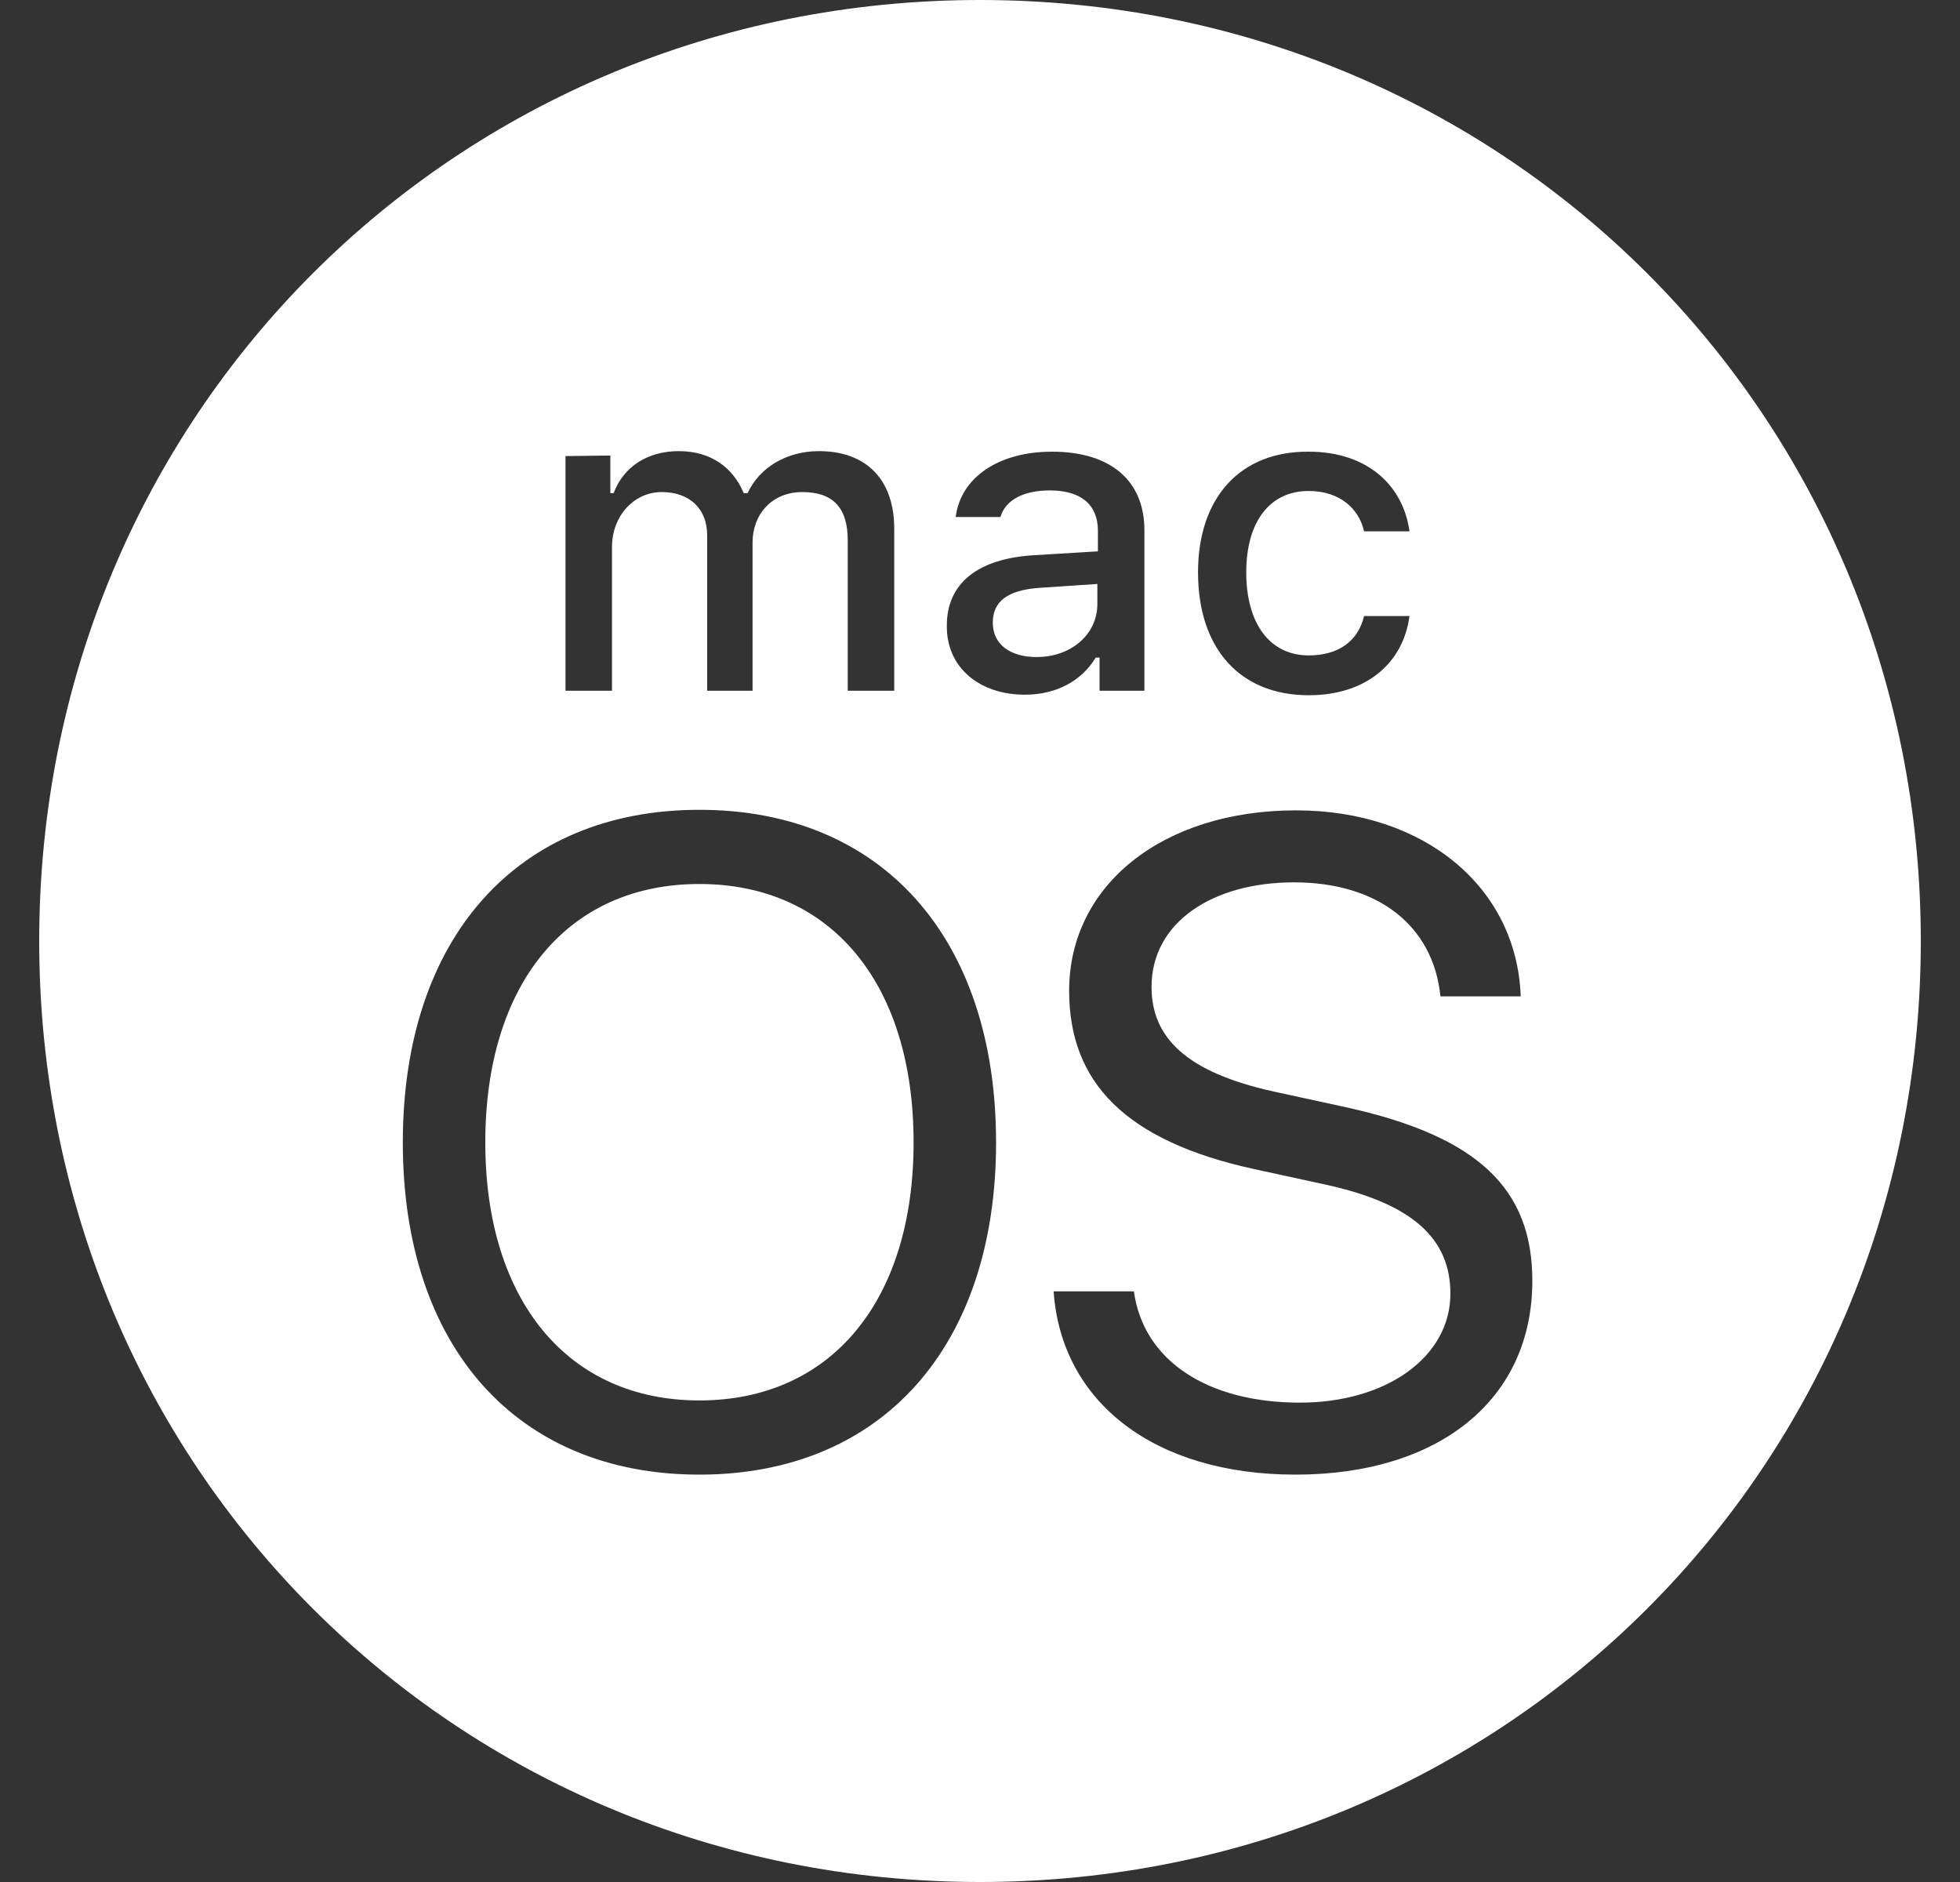 <svg width="25" height="24" viewBox="0 0 25 24" fill="none" xmlns="http://www.w3.org/2000/svg">
<rect x="0" y="0" width="25" height="24" fill="#333333" stroke="none"/>
<path d="M11.653 14.569C11.653 16.588 10.601 17.859 8.921 17.859C7.241 17.859 6.19 16.581 6.19 14.569C6.19 12.543 7.241 11.273 8.921 11.273C10.601 11.273 11.653 12.543 11.653 14.569ZM13.997 7.447L13.263 7.496C12.846 7.525 12.663 7.673 12.663 7.941C12.663 8.224 12.896 8.379 13.22 8.379C13.665 8.379 13.997 8.089 13.997 7.701V7.447ZM24.5 12C24.5 18.699 19.199 24 12.5 24C5.801 24 0.5 18.699 0.5 12C0.5 5.301 5.801 0 12.5 0C19.199 0 24.5 5.301 24.5 12ZM15.281 7.299C15.281 8.273 15.818 8.866 16.693 8.866C17.434 8.866 17.9 8.449 17.978 7.856H17.399C17.321 8.181 17.067 8.358 16.693 8.358C16.199 8.358 15.896 7.955 15.896 7.299C15.896 6.649 16.199 6.261 16.693 6.261C17.088 6.261 17.335 6.487 17.399 6.776H17.978C17.9 6.198 17.448 5.76 16.693 5.76C15.818 5.753 15.281 6.346 15.281 7.299ZM7.213 5.816V8.809H7.806V6.974C7.806 6.586 8.081 6.275 8.441 6.275C8.794 6.275 9.02 6.487 9.02 6.826V8.809H9.599V6.918C9.599 6.558 9.846 6.275 10.234 6.275C10.623 6.275 10.813 6.473 10.813 6.889V8.809H11.406V6.741C11.406 6.12 11.053 5.753 10.446 5.753C10.03 5.753 9.684 5.965 9.536 6.289H9.486C9.352 5.965 9.07 5.753 8.66 5.753C8.258 5.753 7.954 5.951 7.827 6.289H7.785V5.809L7.213 5.816ZM12.705 14.569C12.705 11.965 11.251 10.327 8.921 10.327C6.592 10.327 5.138 11.965 5.138 14.569C5.138 17.174 6.592 18.805 8.921 18.805C11.251 18.805 12.705 17.167 12.705 14.569ZM13.072 8.859C13.467 8.859 13.792 8.689 13.976 8.386H14.025V8.809H14.597V6.762C14.597 6.134 14.173 5.76 13.418 5.76C12.733 5.76 12.253 6.092 12.19 6.593H12.761C12.825 6.374 13.058 6.254 13.39 6.254C13.792 6.254 14.004 6.438 14.004 6.769V7.031L13.192 7.08C12.479 7.122 12.077 7.433 12.077 7.976C12.07 8.513 12.493 8.859 13.072 8.859ZM19.545 16.334C19.545 15.169 18.867 14.492 17.159 14.118L16.248 13.92C15.126 13.673 14.688 13.228 14.688 12.586C14.688 11.753 15.479 11.252 16.503 11.252C17.576 11.252 18.281 11.802 18.373 12.706H19.397C19.347 11.315 18.169 10.334 16.531 10.334C14.83 10.334 13.637 11.287 13.637 12.635C13.637 13.8 14.35 14.548 15.994 14.908L16.905 15.106C18.041 15.353 18.5 15.812 18.5 16.497C18.5 17.301 17.689 17.887 16.58 17.887C15.401 17.887 14.583 17.351 14.463 16.468H13.439C13.538 17.887 14.731 18.805 16.524 18.805C18.352 18.805 19.545 17.852 19.545 16.334Z" fill="white"/>
</svg>
